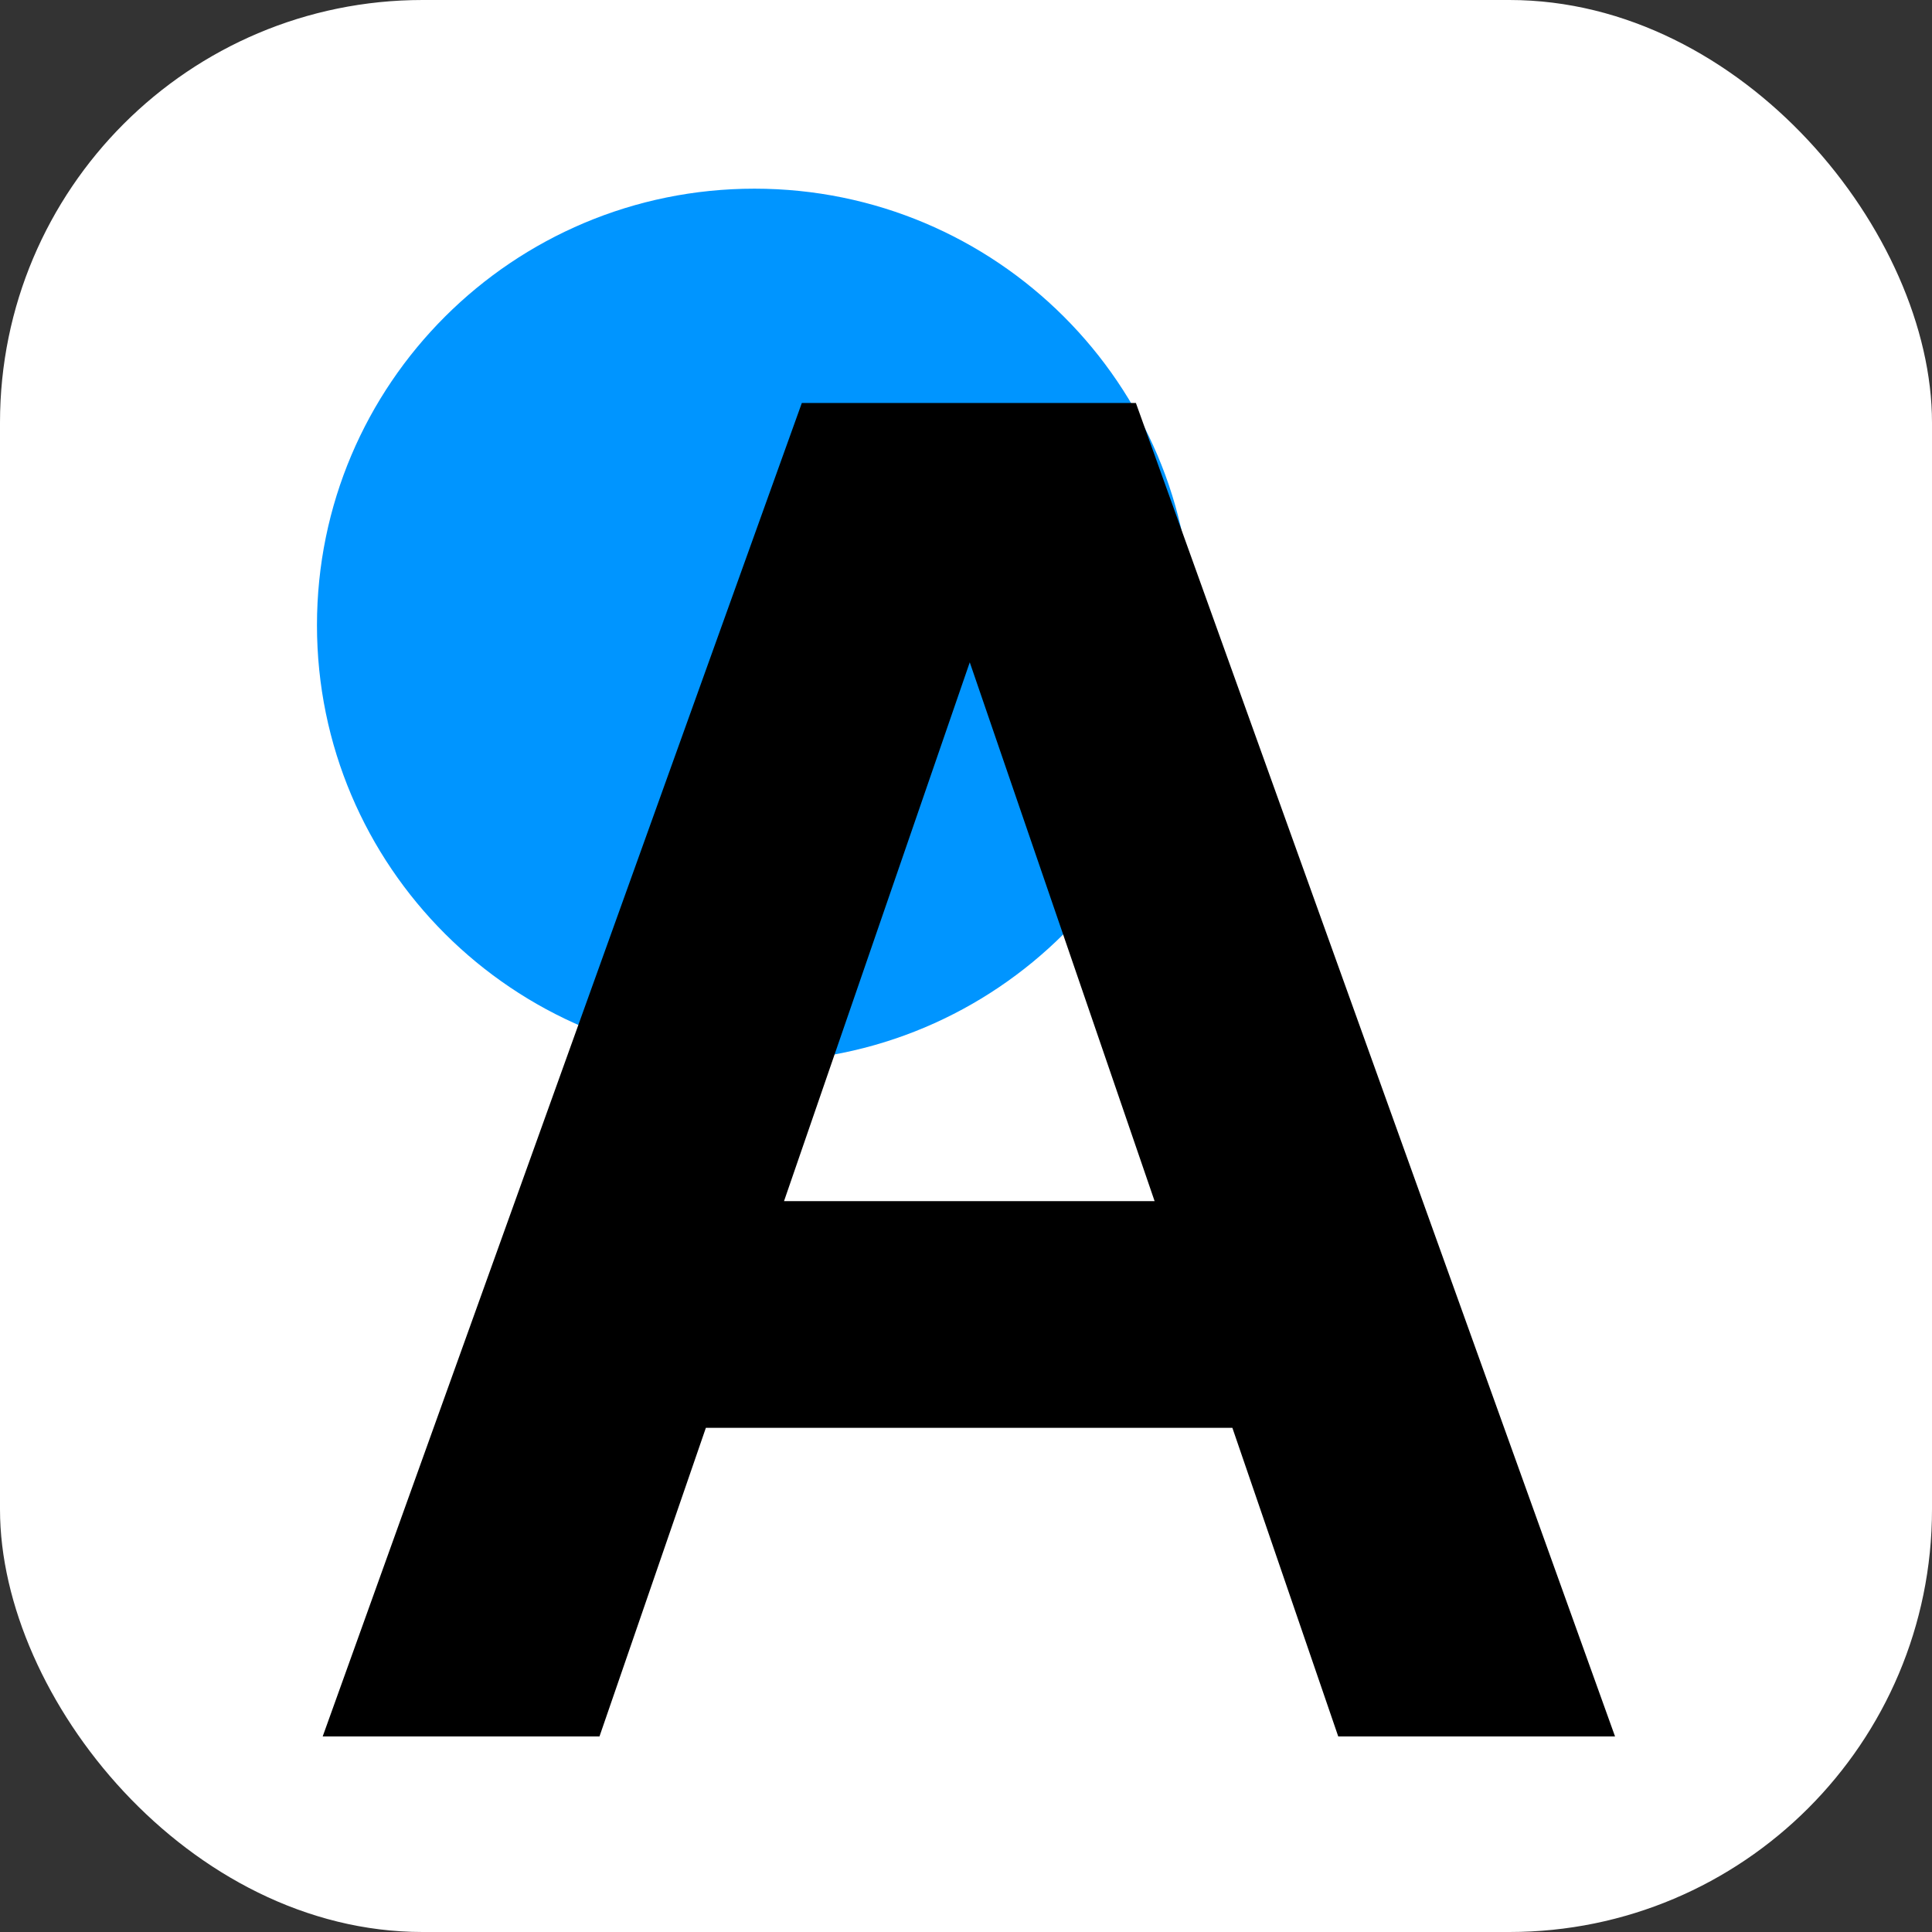 <svg width="256" height="256" viewBox="0 0 256 256" fill="none" xmlns="http://www.w3.org/2000/svg">
<rect x="0" y="0" width="256" height="256" fill="#333333" stroke="none"/>
<rect width="256" height="256" rx="56" fill="white"/>
<path d="M99.966 140.689C131.979 140.689 157.931 114.791 157.931 82.844C157.931 50.898 131.979 25 99.966 25C67.952 25 42 50.898 42 82.844C42 114.791 67.952 140.689 99.966 140.689Z" fill="#0095FF"/>
<path d="M42.759 230.085L106.247 53.396H150.511L214 230.085H177.323L125.976 80.404H131.035L79.435 230.085H42.759ZM71.594 189.194L83.229 159.157H174.288L185.923 189.194H71.594Z" fill="black"/>
</svg>
